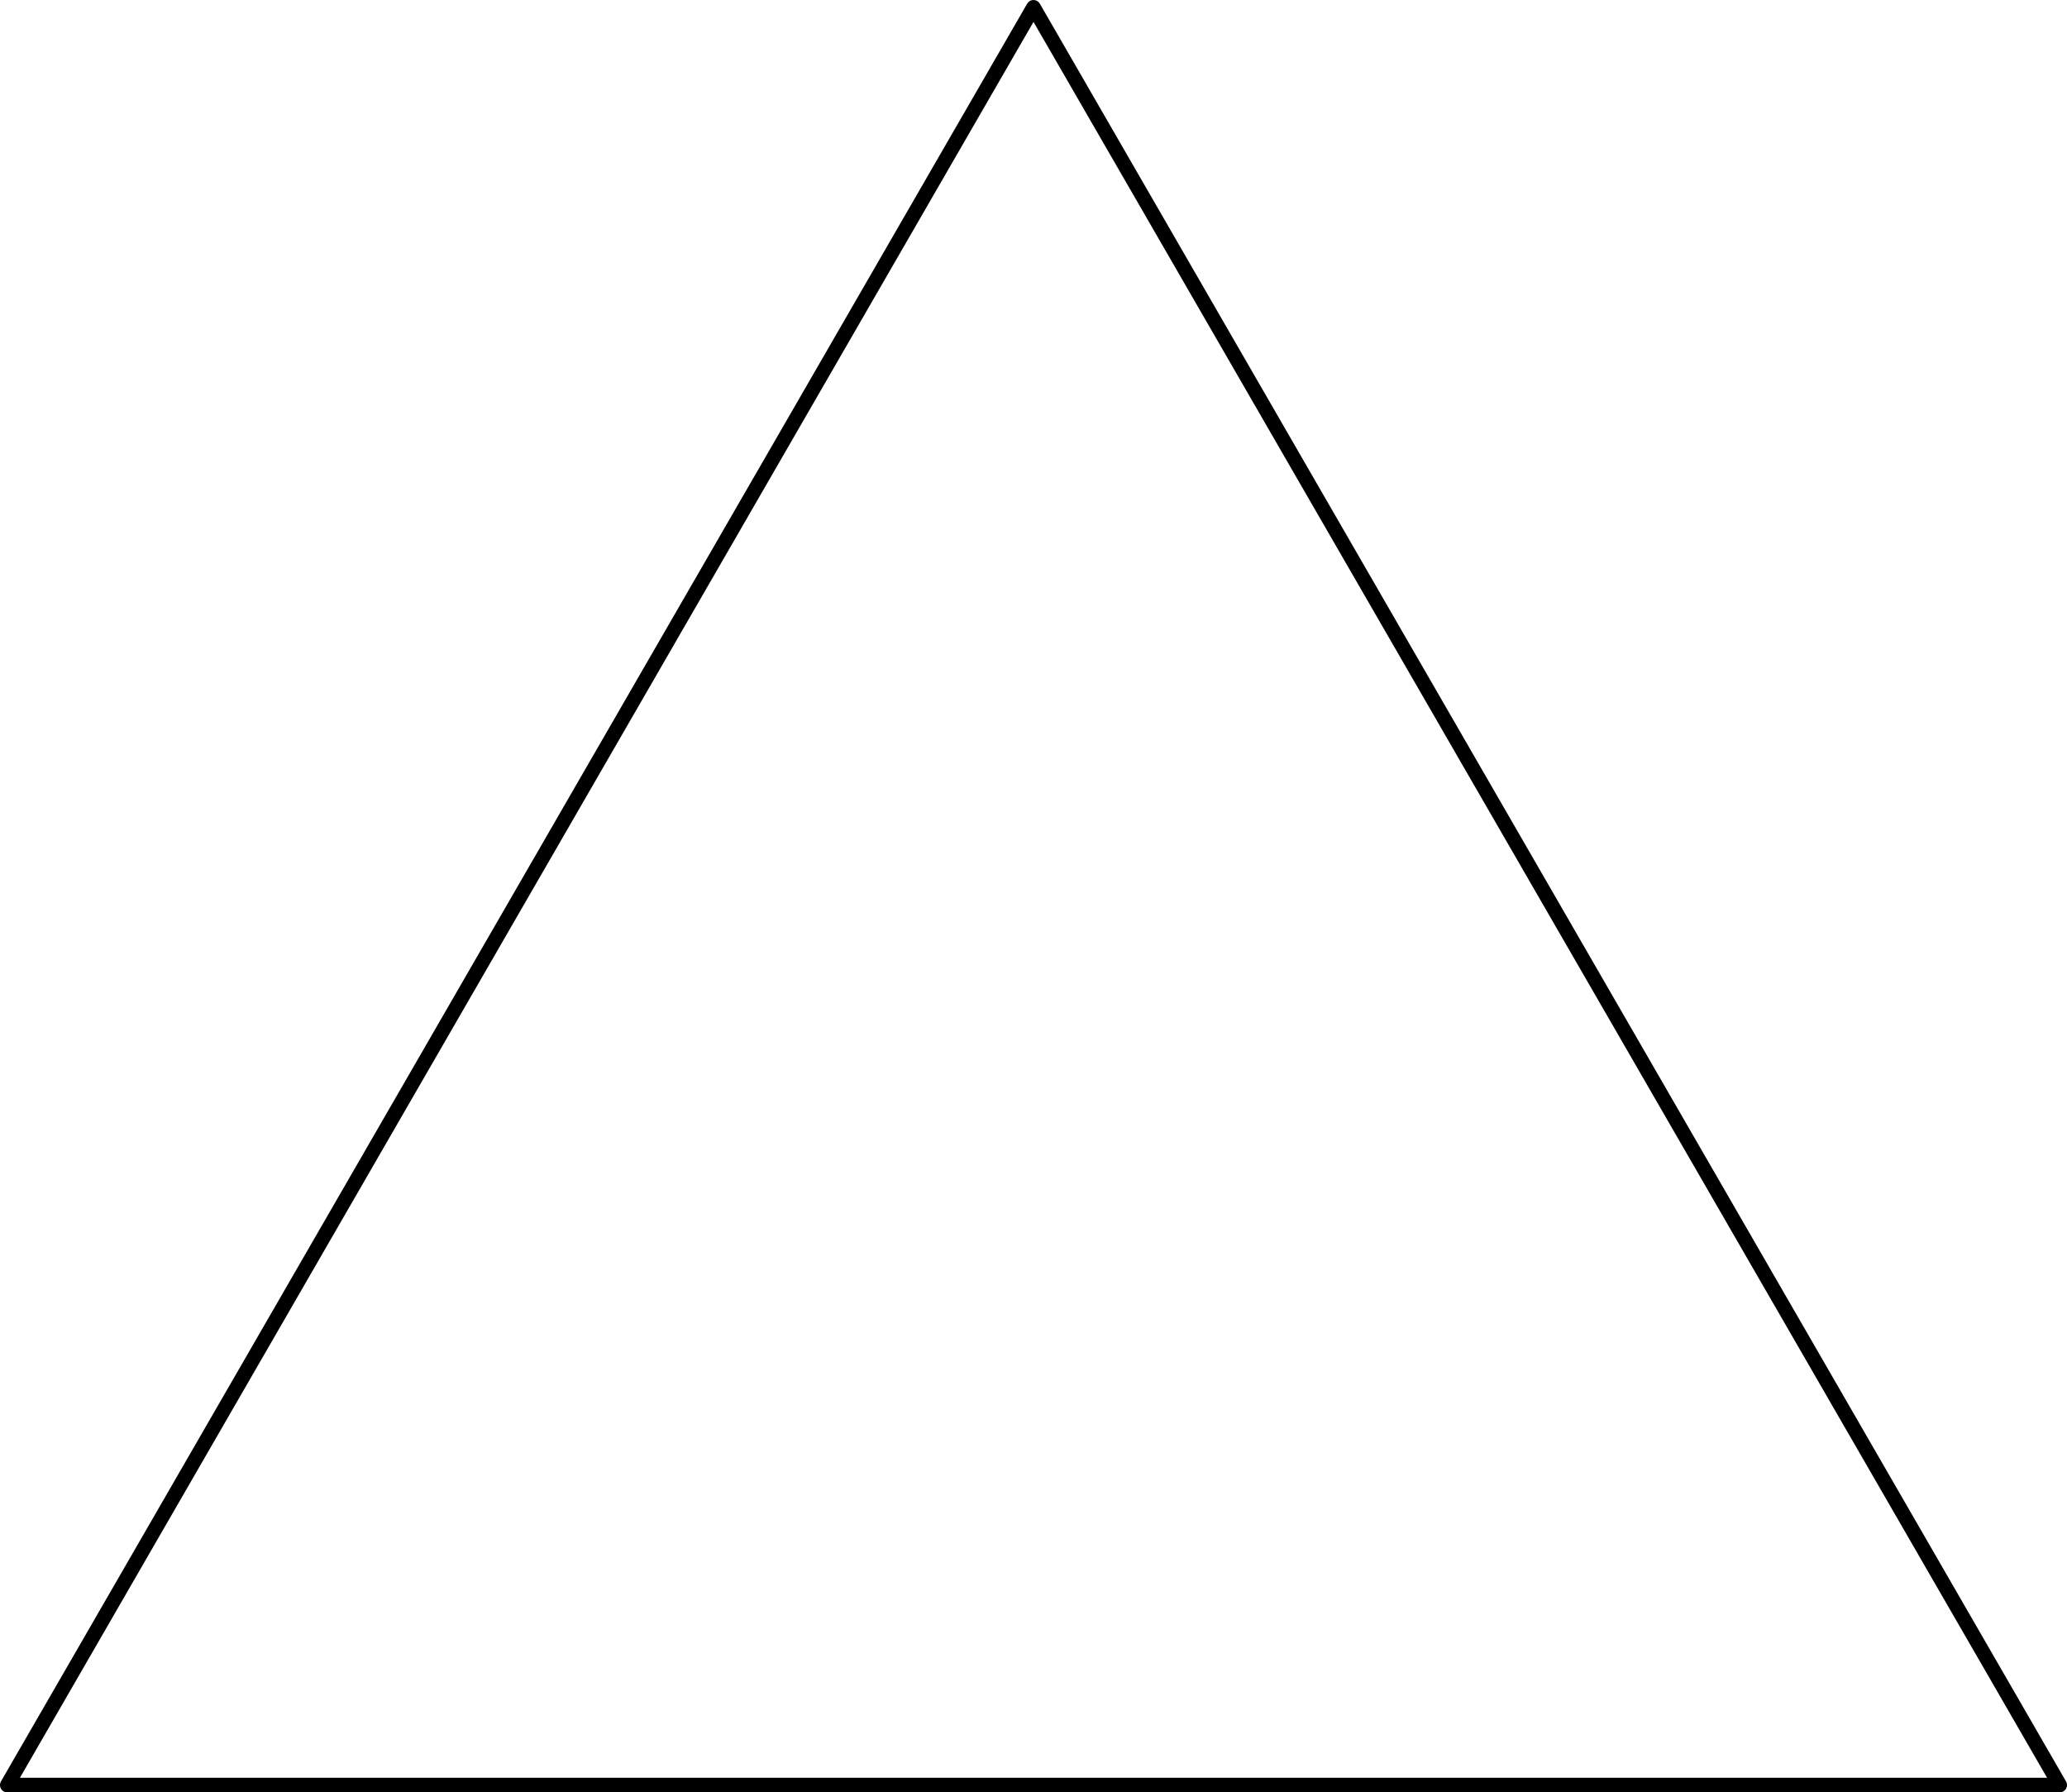 <?xml version='1.0' encoding='ISO-8859-1'?>
<!DOCTYPE svg PUBLIC "-//W3C//DTD SVG 1.1//EN" "http://www.w3.org/Graphics/SVG/1.1/DTD/svg11.dtd">
<!-- This file was generated by dvisvgm 1.0.11 () -->
<!-- Tue Apr 20 12:15:18 2021 -->
<svg height='123.338pt' version='1.1' viewBox='56.621 54.06 142.264 123.338' width='142.264pt' xmlns='http://www.w3.org/2000/svg' xmlns:xlink='http://www.w3.org/1999/xlink'>
<g id='page1'>
<g transform='matrix(1 0 0 1 127.753 136.119)'>
<path d='M 70.63 40.778L 4.99373e-15 -81.556L -70.63 40.778L 70.63 40.778Z' fill='none' stroke='#000000' stroke-linecap='round' stroke-linejoin='round' stroke-miterlimit='10.037' stroke-width='1.004'/>
</g></g>
</svg>
